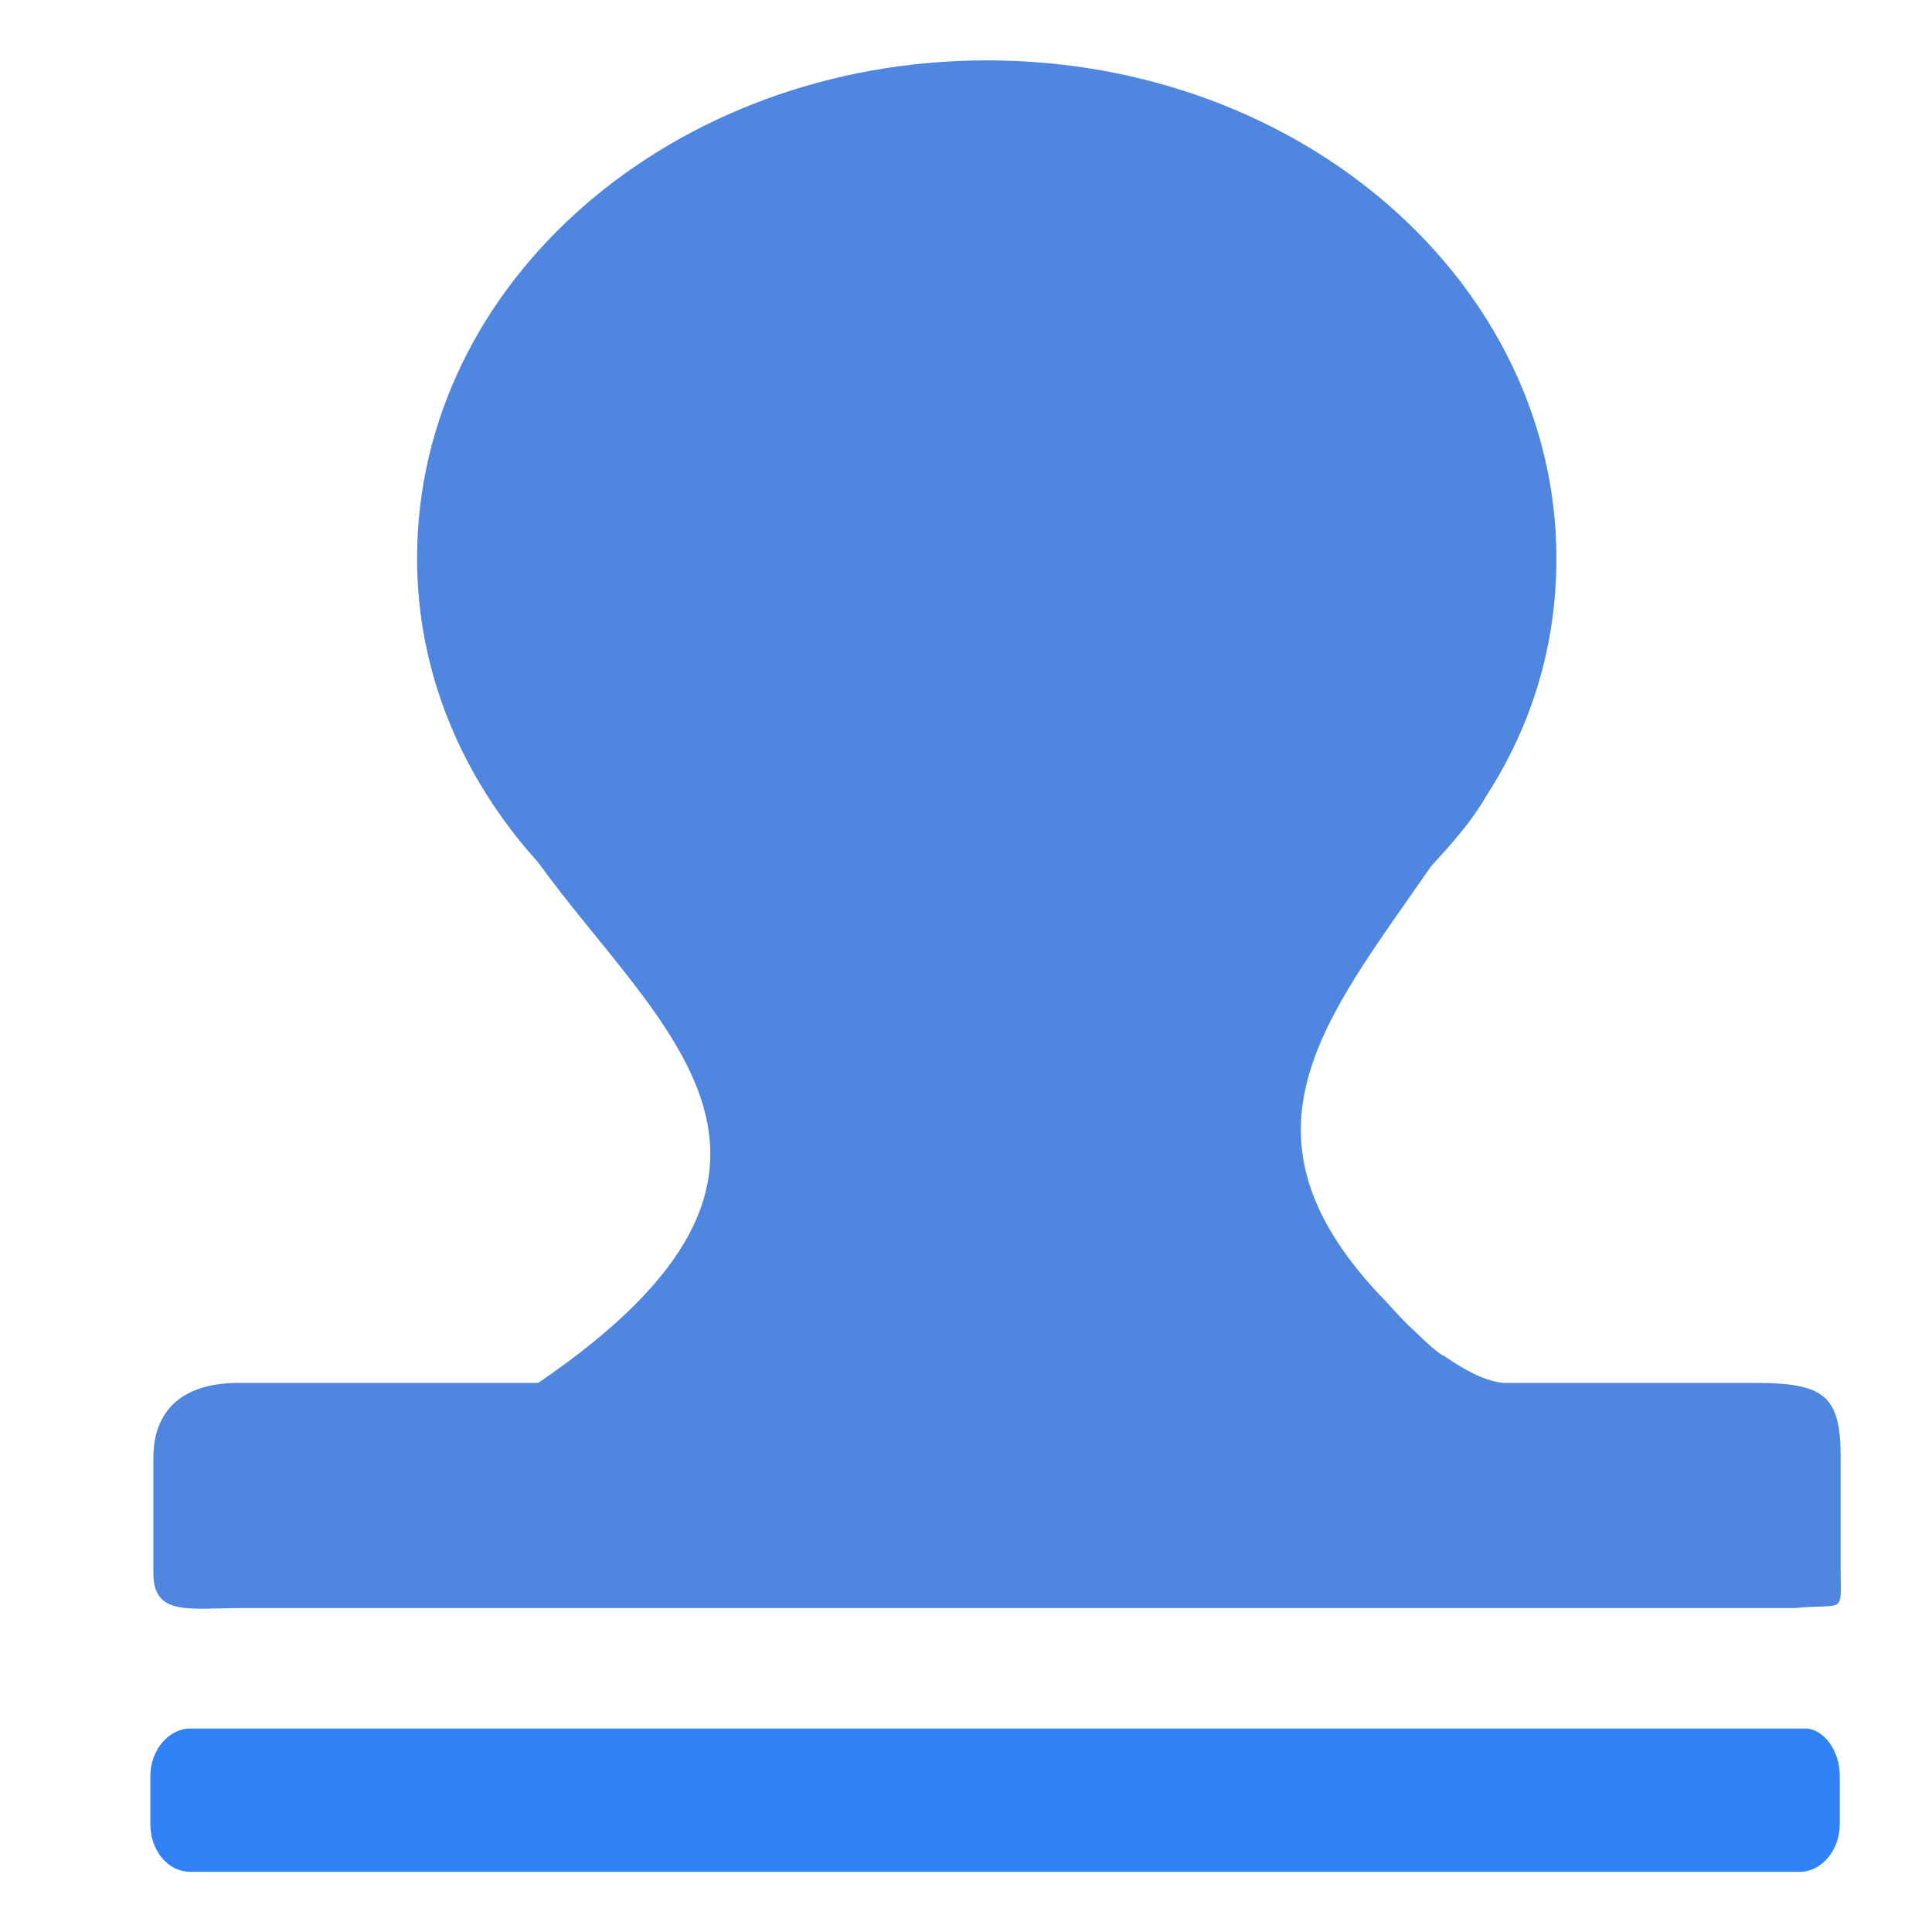 <svg xmlns="http://www.w3.org/2000/svg" xmlns:xlink="http://www.w3.org/1999/xlink" width="32" height="32" viewBox="0 0 32 32" fill="none">
<rect x="0" y="0" width="0" height="0" fill="rgba(249, 249, 249, 1)" />
<path d="M30.487 25.972L30.487 24.148C30.487 23.131 30.237 22.905 29.073 22.905L24.901 22.905C24.579 22.873 24.239 22.679 23.935 22.469C23.917 22.453 23.917 22.453 23.899 22.453C23.773 22.372 23.612 22.227 23.451 22.066C23.38 22.001 23.29 21.92 23.218 21.84C23.093 21.71 22.968 21.565 22.825 21.42C20.336 18.74 21.947 16.884 23.702 14.35C24.042 13.978 24.364 13.623 24.615 13.187C25.367 12.025 25.779 10.701 25.779 9.249C25.779 4.729 21.607 1 16.343 1C11.169 1 6.908 4.648 6.908 9.249C6.908 11.153 7.66 12.897 8.914 14.285C10.919 17.061 14.177 19.322 8.914 22.905L3.954 22.905C3.041 22.905 2.54 23.341 2.54 24.148L2.54 26.053C2.54 26.779 3.131 26.634 4.044 26.634L29.735 26.634C30.577 26.553 30.487 26.763 30.487 25.972Z"   fill="#4F86E0" >
</path>
<path d="M29.9 28.63L3.152 28.63C2.794 28.63 2.49 28.985 2.49 29.421L2.49 30.212C2.49 30.648 2.776 31.003 3.152 31.003L29.811 31.003C30.169 31.003 30.473 30.648 30.473 30.212L30.473 29.421C30.473 28.969 30.187 28.63 29.9 28.63Z"   fill="#3181F7" >
</path>
</svg>

